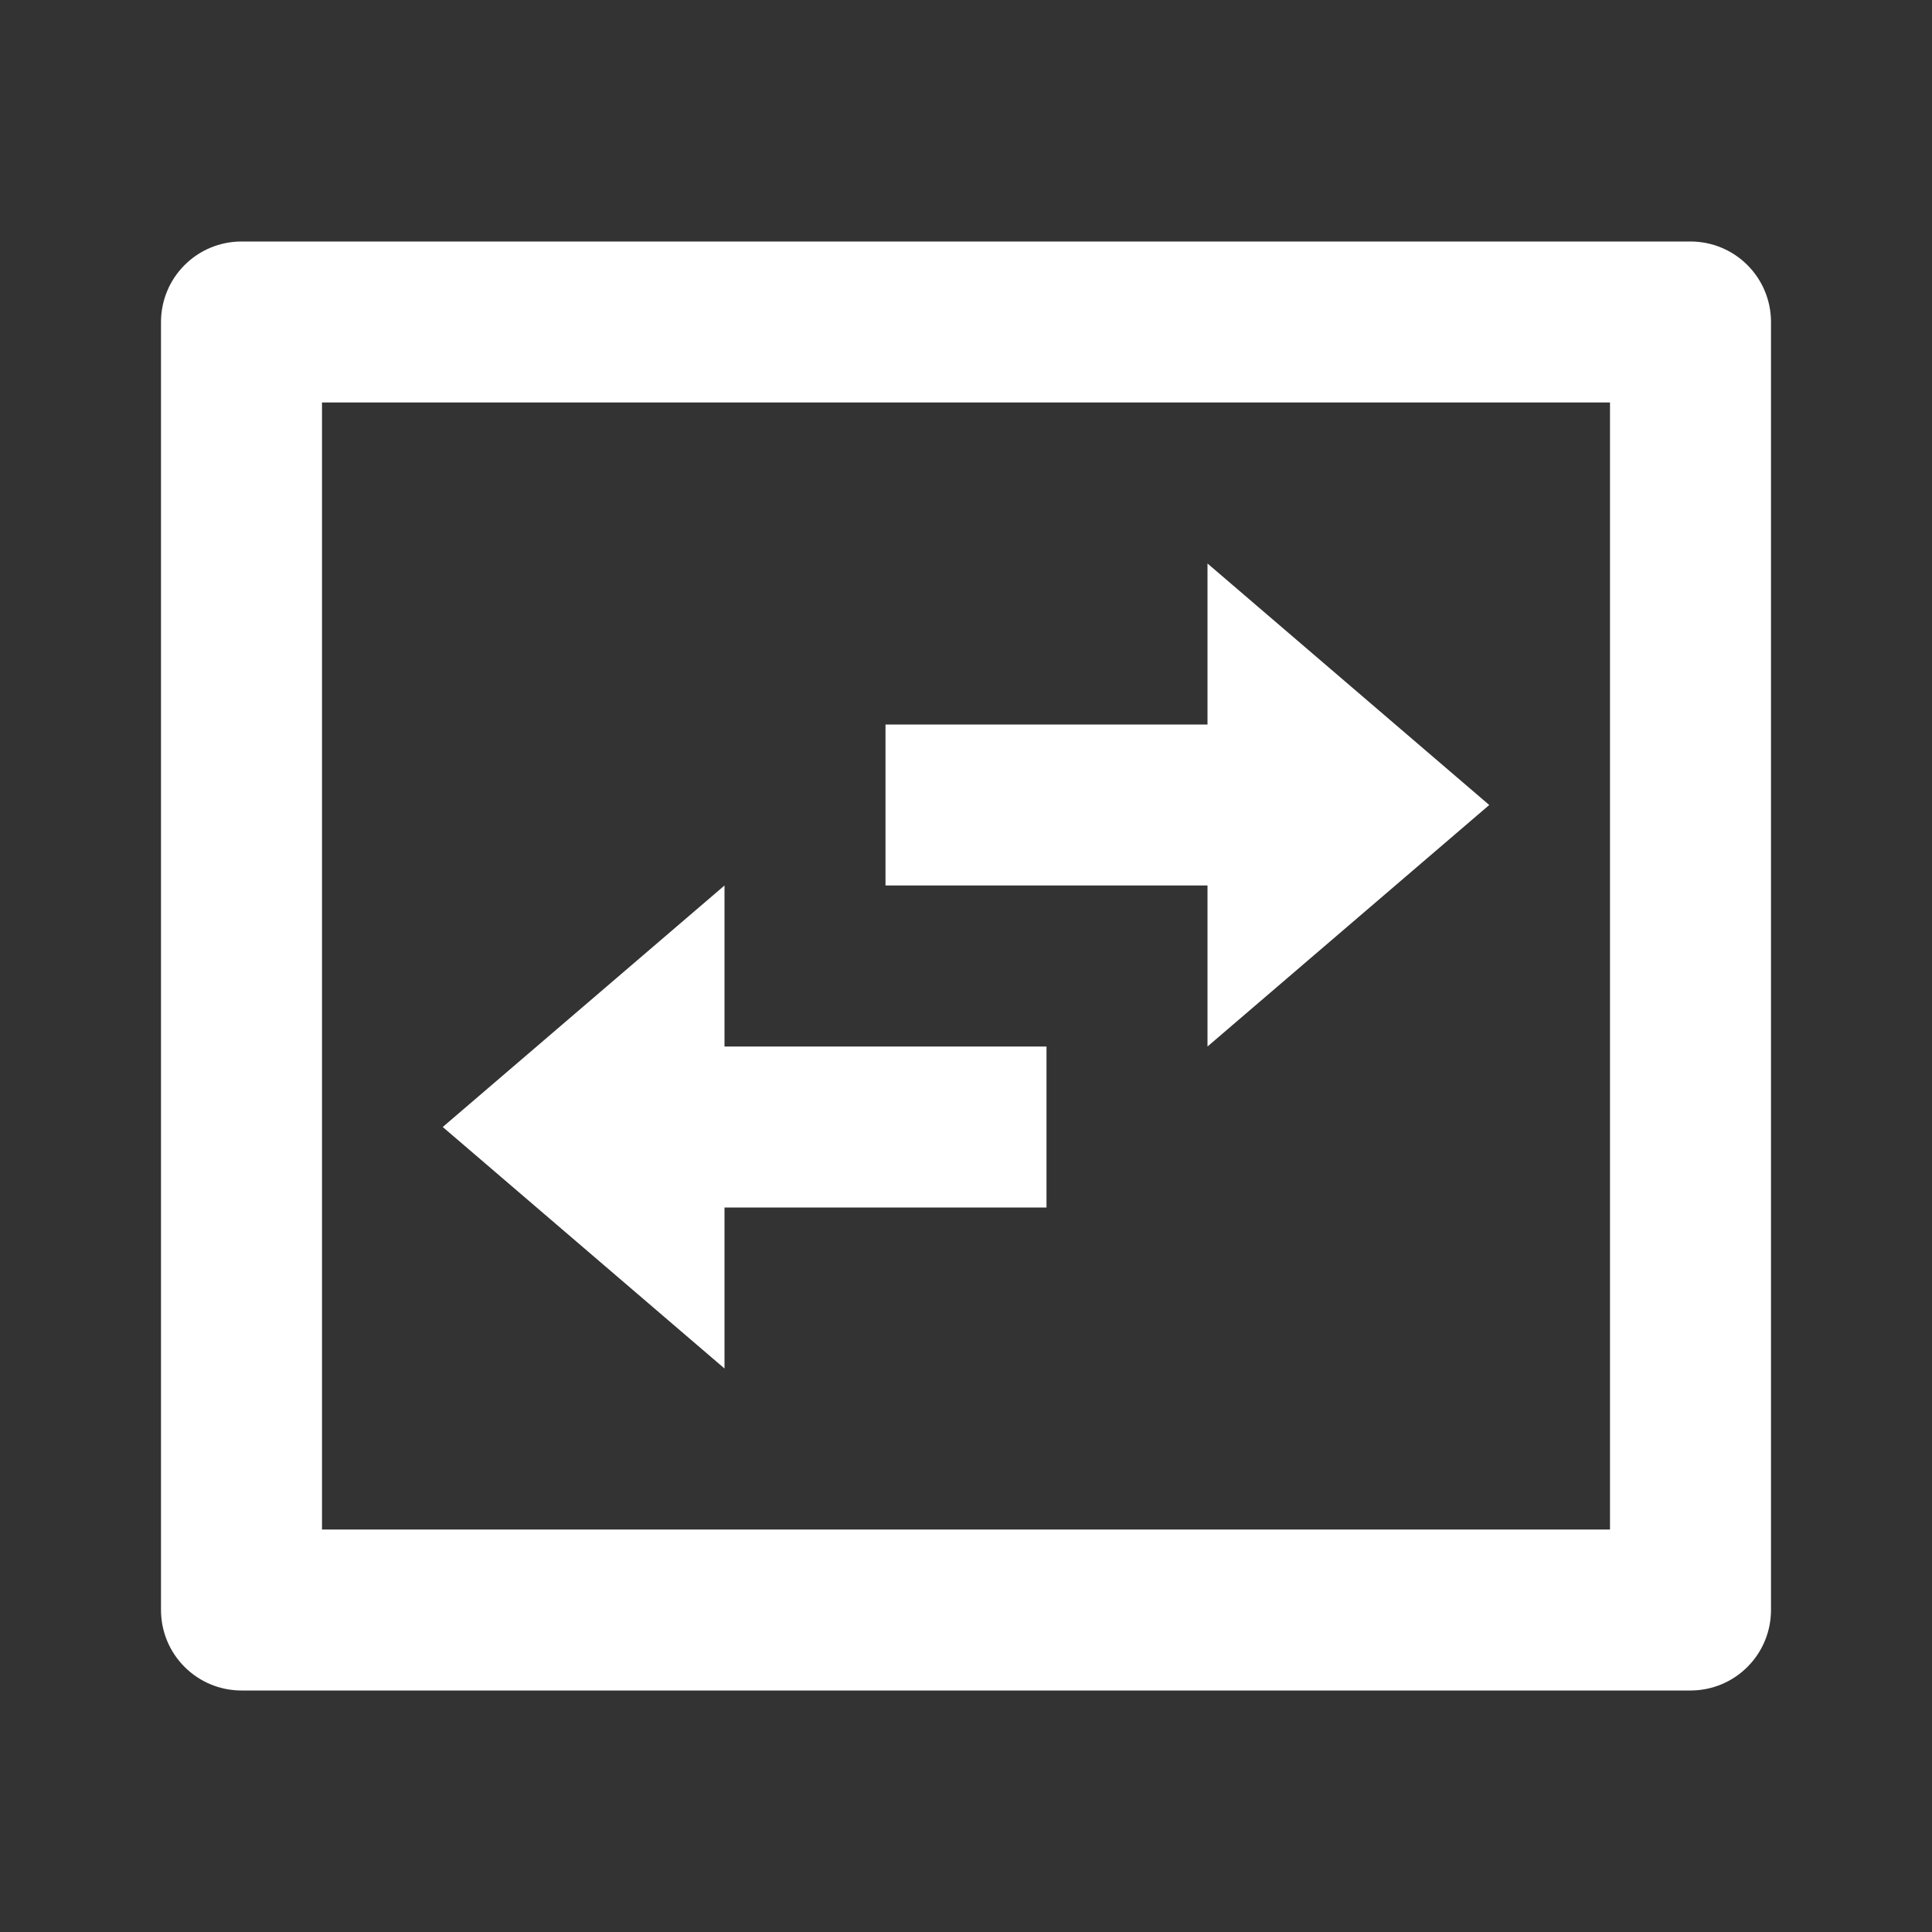 <?xml version="1.0" encoding="UTF-8"?>
<svg xmlns="http://www.w3.org/2000/svg" width="24" height="24" viewBox="0 0 24 24" fill="none">
  <rect x="0" y="0" width="24" height="24" fill="#333333" stroke="none"/>
  <g clip-path="url(#clip0_2812_82613)">
    <path d="M4 5V19H20V5H4ZM3 3H21C21.265 3 21.52 3.105 21.707 3.293C21.895 3.48 22 3.735 22 4V20C22 20.265 21.895 20.52 21.707 20.707C21.52 20.895 21.265 21 21 21H3C2.735 21 2.48 20.895 2.293 20.707C2.105 20.52 2 20.265 2 20V4C2 3.735 2.105 3.48 2.293 3.293C2.48 3.105 2.735 3 3 3ZM15 7L18.5 10L15 13V11H11V9H15V7ZM9 17L5.5 14L9 11V13H13V15H9V17Z" fill="white"></path>
  </g>
  <defs>
    <clipPath id="clip0_2812_82613">
      <rect width="24" height="24" fill="white"></rect>
    </clipPath>
  </defs>
</svg>
